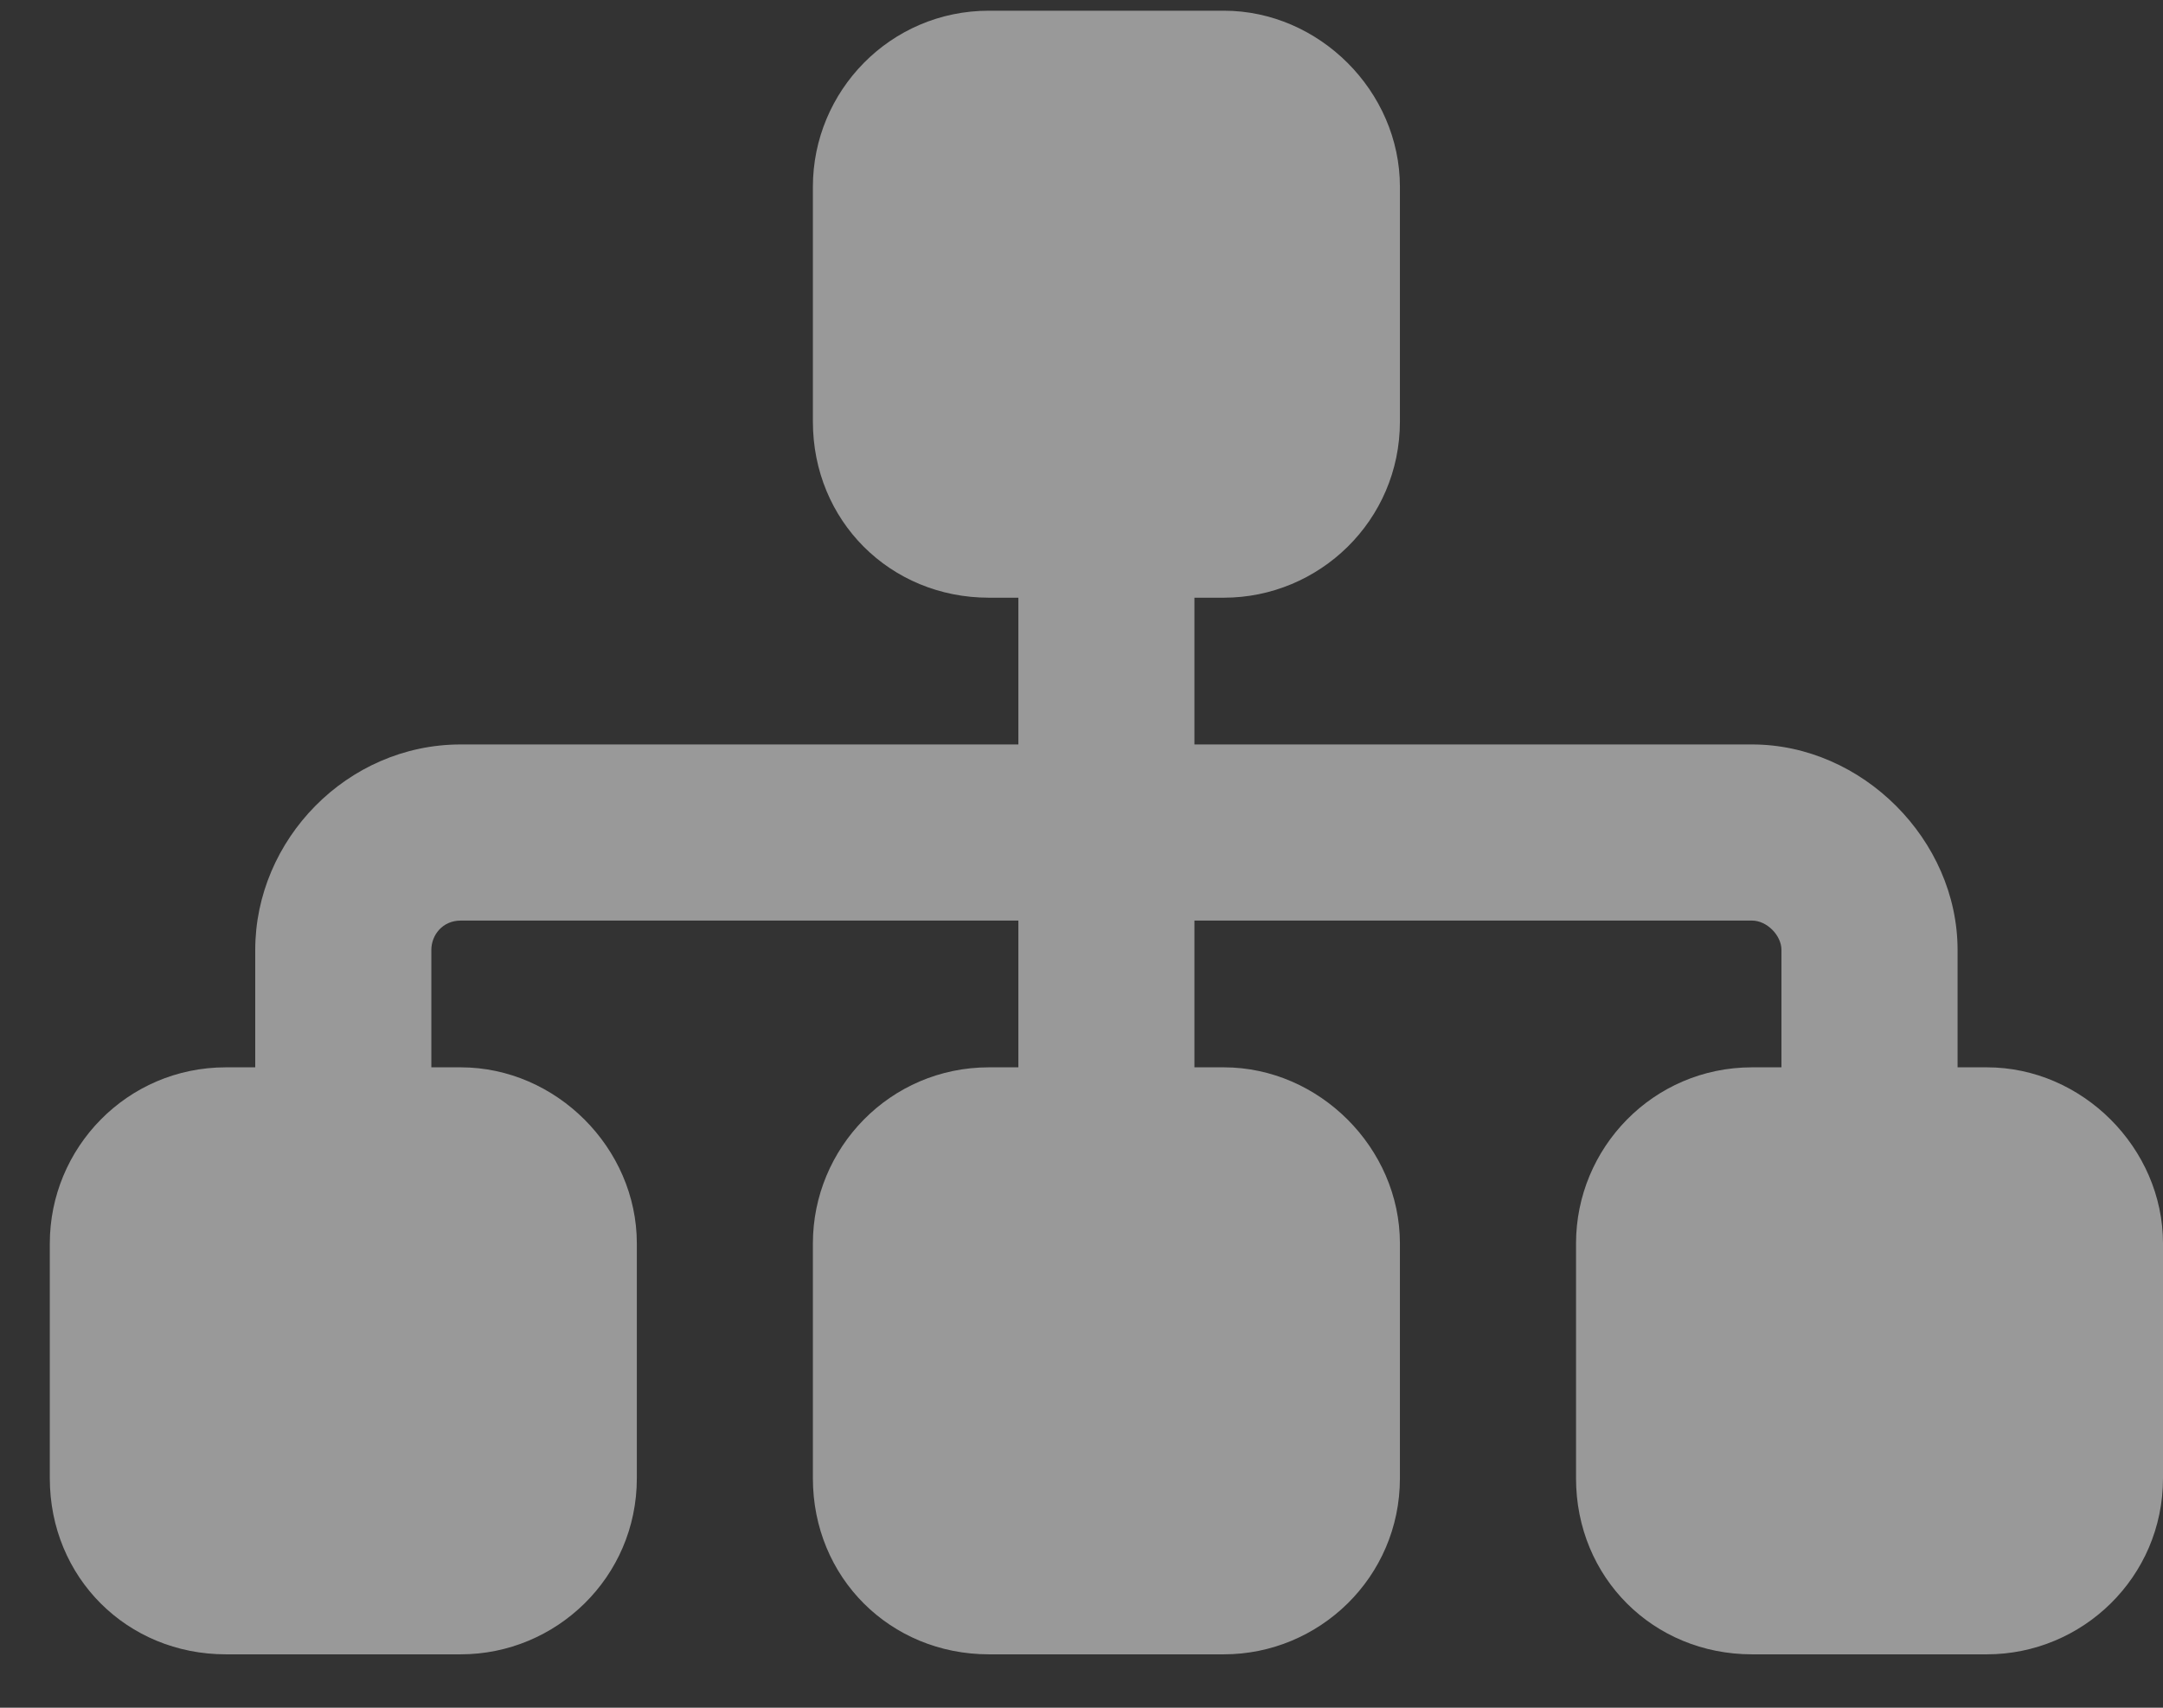 <?xml version="1.0" encoding="UTF-8"?> <svg xmlns="http://www.w3.org/2000/svg" width="38" height="30" viewBox="0 0 38 30" fill="none"><rect x="0" y="0" width="38" height="30" fill="#333333" stroke="none"/><path opacity="0.5" d="M14.281 3.281C14.281 1.605 15.635 0.188 17.375 0.188H21.5C23.176 0.188 24.594 1.605 24.594 3.281V7.406C24.594 9.146 23.176 10.5 21.5 10.5H20.984V13.078H30.781C32.715 13.078 34.391 14.754 34.391 16.688V18.75H34.906C36.582 18.75 38 20.168 38 21.844V25.969C38 27.709 36.582 29.062 34.906 29.062H30.781C29.041 29.062 27.688 27.709 27.688 25.969V21.844C27.688 20.168 29.041 18.75 30.781 18.75H31.297V16.688C31.297 16.43 31.039 16.172 30.781 16.172H20.984V18.75H21.5C23.176 18.75 24.594 20.168 24.594 21.844V25.969C24.594 27.709 23.176 29.062 21.5 29.062H17.375C15.635 29.062 14.281 27.709 14.281 25.969V21.844C14.281 20.168 15.635 18.75 17.375 18.75H17.891V16.172H8.094C7.771 16.172 7.578 16.43 7.578 16.688V18.75H8.094C9.77 18.75 11.188 20.168 11.188 21.844V25.969C11.188 27.709 9.77 29.062 8.094 29.062H3.969C2.229 29.062 0.875 27.709 0.875 25.969V21.844C0.875 20.168 2.229 18.75 3.969 18.75H4.484V16.688C4.484 14.754 6.096 13.078 8.094 13.078H17.891V10.5H17.375C15.635 10.5 14.281 9.146 14.281 7.406V3.281Z" fill="white"></path></svg> 